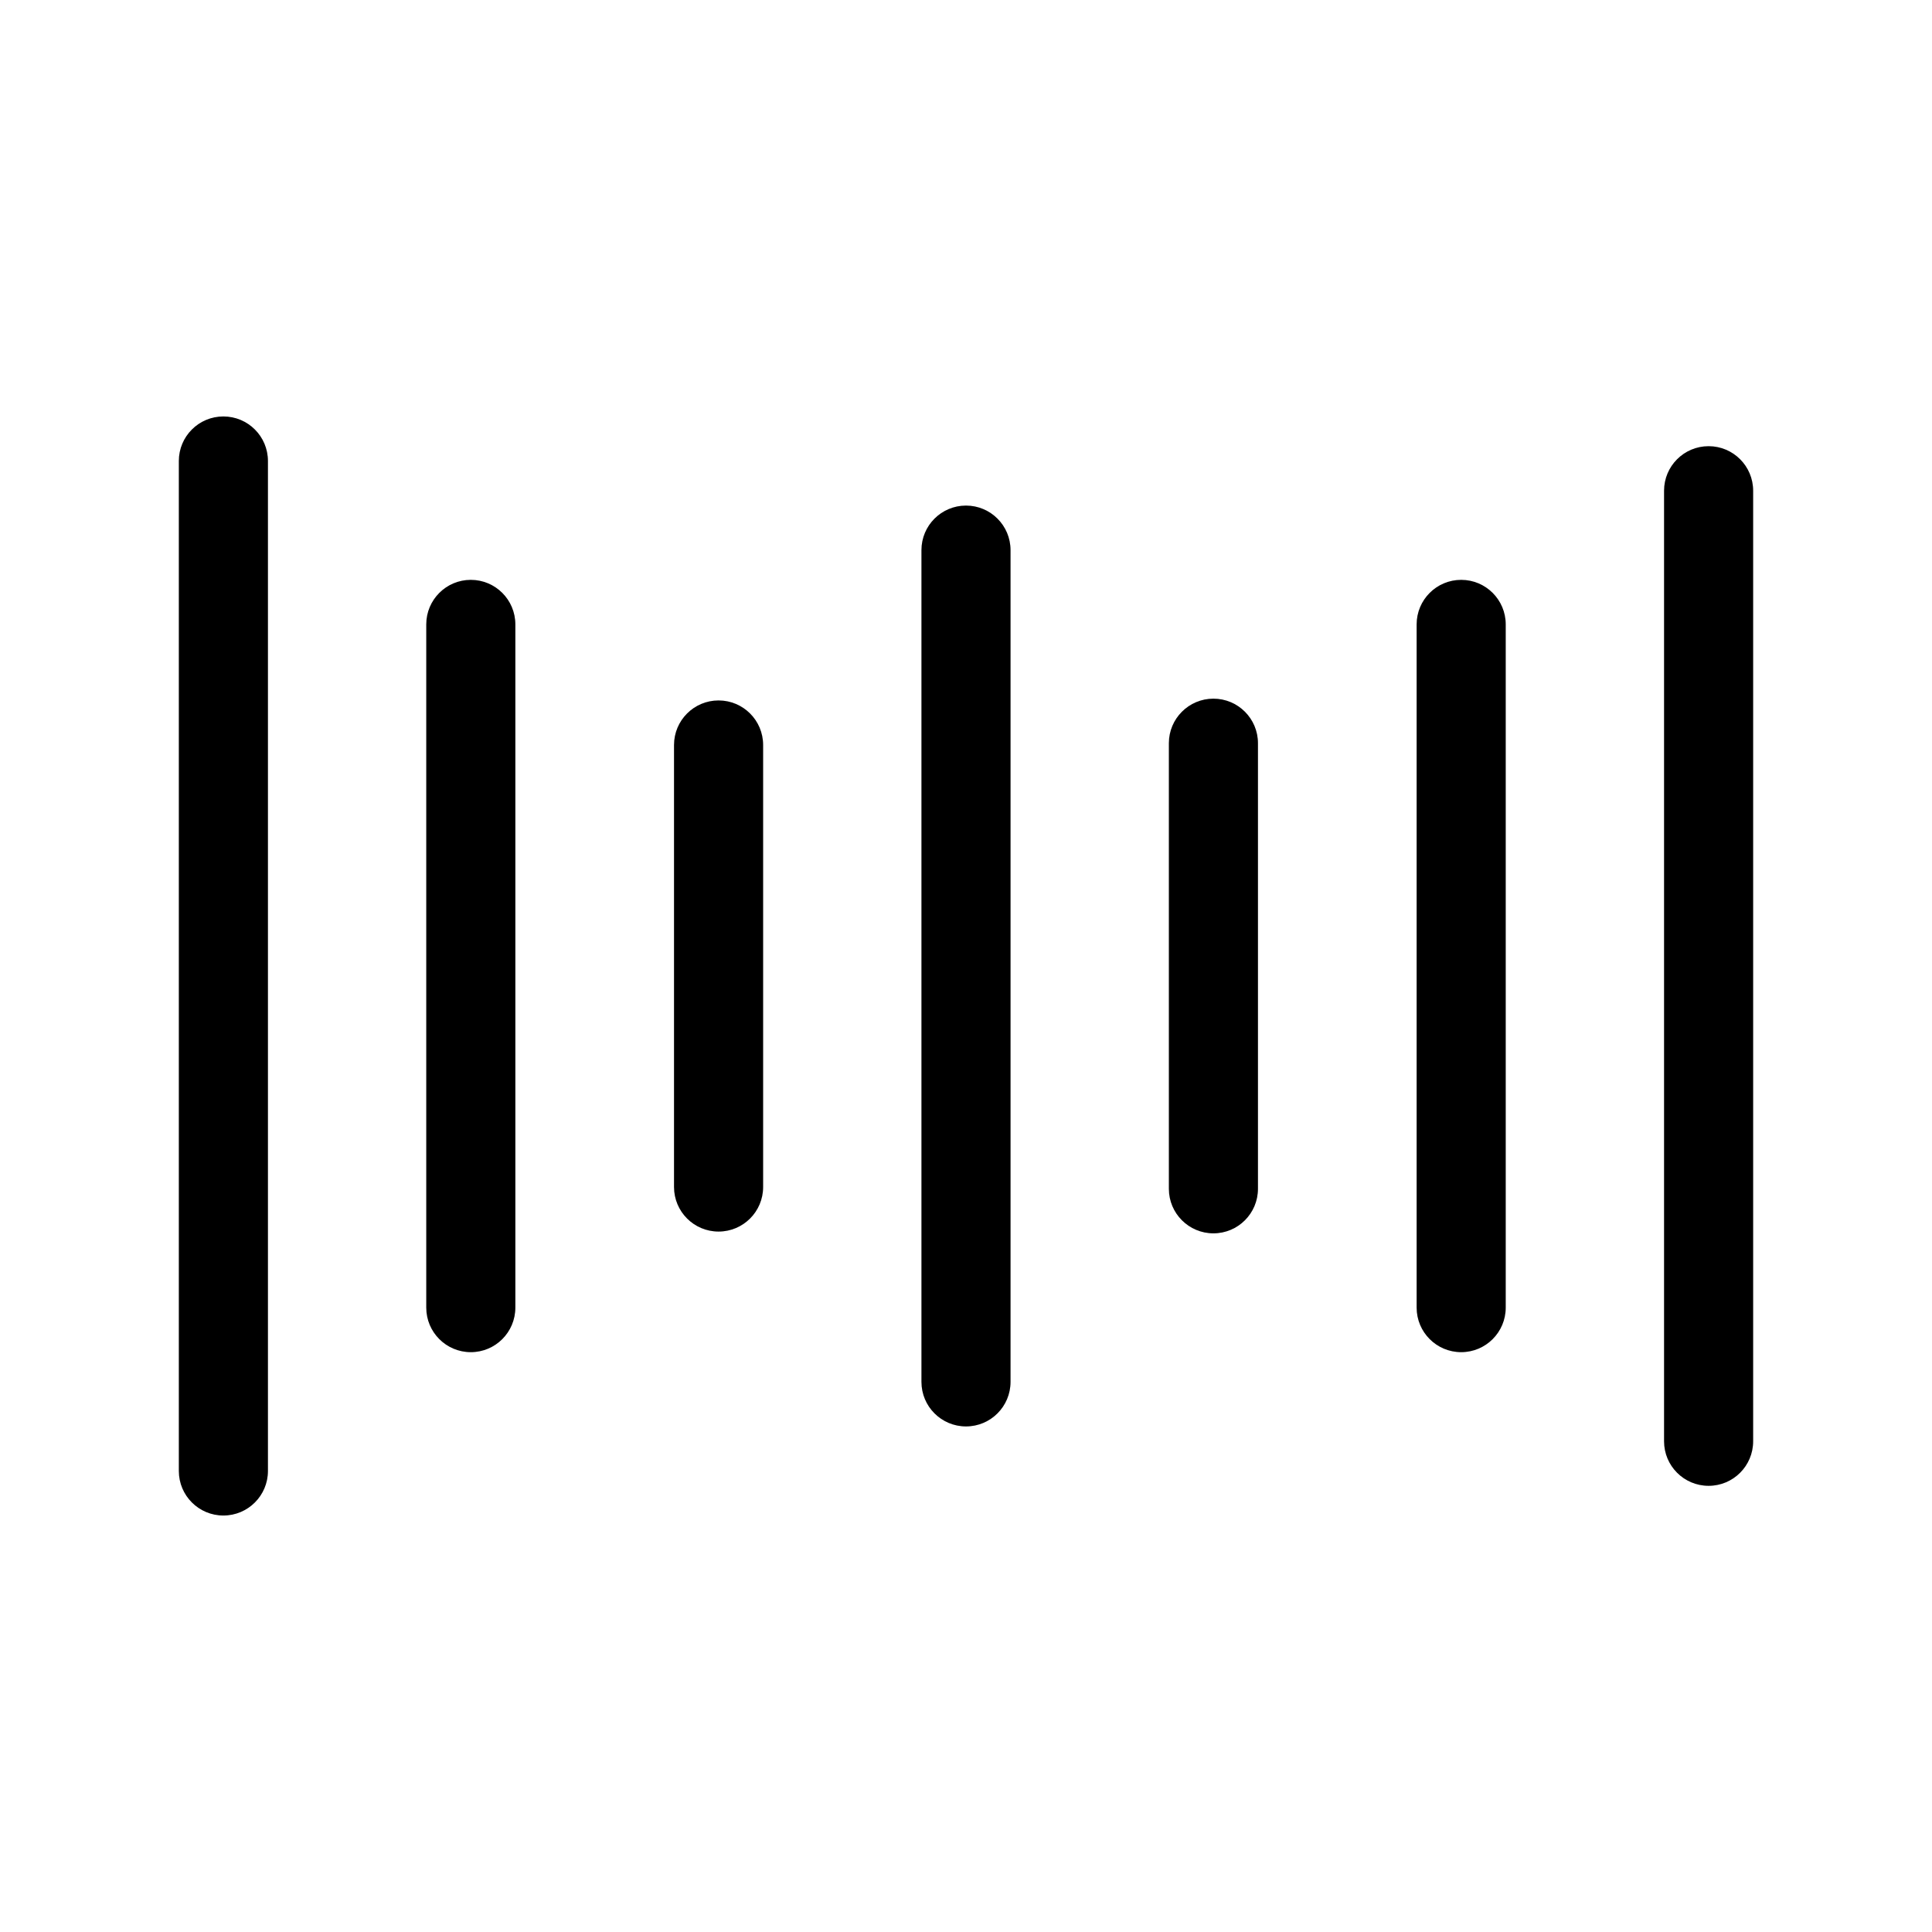 <?xml version="1.0" encoding="UTF-8"?>
<!-- Uploaded to: SVG Repo, www.svgrepo.com, Generator: SVG Repo Mixer Tools -->
<svg fill="#000000" width="800px" height="800px" version="1.1" viewBox="144 144 512 512" xmlns="http://www.w3.org/2000/svg">
 <g>
  <path d="m203.2 545.63c-6.523 0-11.809-5.289-11.809-11.809v-267.65c0-6.523 5.285-11.809 11.809-11.809 6.519 0 11.809 5.285 11.809 11.809v267.65c0 6.519-5.289 11.809-11.809 11.809z"/>
  <path d="m268.77 502.34c-6.523 0-11.809-5.289-11.809-11.809v-181.06c0-6.519 5.285-11.805 11.809-11.805 6.519 0 11.805 5.285 11.805 11.805v181.06c0 6.519-5.285 11.809-11.805 11.809z"/>
  <path d="m334.43 470.38c-6.523 0-11.809-5.289-11.809-11.809v-117.14c0-6.519 5.285-11.809 11.809-11.809 6.519 0 11.809 5.289 11.809 11.809v117.14c0 6.519-5.289 11.809-11.809 11.809z"/>
  <path d="m400 522.02c-6.523 0-11.809-5.289-11.809-11.809v-220.42c0-6.519 5.285-11.809 11.809-11.809 6.519 0 11.805 5.289 11.805 11.809v220.42c0 6.519-5.285 11.809-11.805 11.809z"/>
  <path d="m531.23 502.34c-6.523 0-11.809-5.289-11.809-11.809v-181.06c0-6.519 5.285-11.805 11.809-11.805 6.519 0 11.805 5.285 11.805 11.805v181.06c0 6.519-5.285 11.809-11.805 11.809z"/>
  <path d="m596.8 537.76c-6.523 0-11.809-5.285-11.809-11.809v-251.9c0-6.523 5.285-11.809 11.809-11.809 6.519 0 11.805 5.285 11.805 11.809v251.9c0 6.523-5.285 11.809-11.805 11.809z"/>
  <path d="m465.57 470.85c-6.523 0-11.809-5.289-11.809-11.809v-118.08c0-6.519 5.285-11.809 11.809-11.809 6.519 0 11.805 5.289 11.805 11.809v118.08c0 6.519-5.285 11.809-11.805 11.809z"/>
 </g>
</svg>
